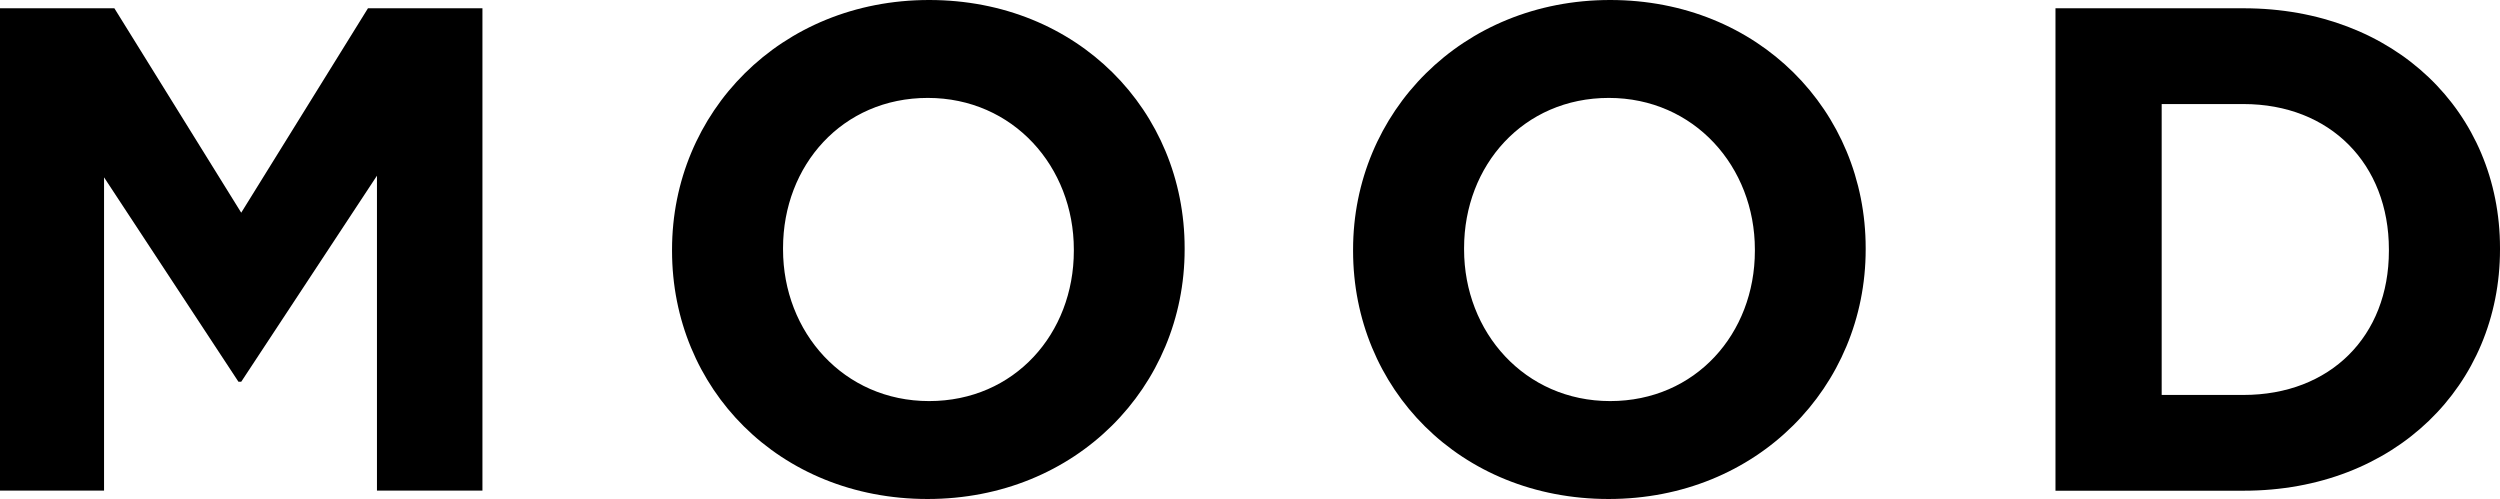 <?xml version="1.0" encoding="utf-8"?>
<!-- Generator: Adobe Illustrator 24.3.0, SVG Export Plug-In . SVG Version: 6.00 Build 0)  -->
<svg version="1.1" id="Layer_1" xmlns="http://www.w3.org/2000/svg" xmlns:xlink="http://www.w3.org/1999/xlink" x="0px" y="0px"
	 viewBox="0 0 244.59 48.82" style="enable-background:new 0 0 244.59 48.82;" xml:space="preserve">
<g id="Layer_2_1_">
	<g id="Layer_1-2">
		<path d="M0,0.81h11.19l12.41,20l12.4-20h11.2V48H36.88V17.19L23.6,37.35h-0.27l-13.15-20V48H0V0.81z"/>
		<path d="M65.75,24.54v-0.13C65.75,11,76.34,0,90.9,0s25,10.86,25,24.27v0.14c0,13.42-10.59,24.41-25.15,24.41
			S65.75,38,65.75,24.54z M105.06,24.54v-0.13c0-8.09-5.93-14.83-14.29-14.83s-14.16,6.6-14.16,14.69v0.14
			c0,8.09,5.93,14.83,14.29,14.83S105.06,32.63,105.06,24.54z"/>
		<path d="M132.38,24.54v-0.13C132.38,11,143,0,157.53,0s25,10.86,25,24.27v0.14c0,13.42-10.59,24.41-25.15,24.41
			S132.38,38,132.38,24.54z M171.69,24.54v-0.13c0-8.09-5.93-14.83-14.29-14.83s-14.16,6.6-14.16,14.69v0.14
			c0,8.09,5.93,14.83,14.29,14.83S171.69,32.63,171.69,24.54z"/>
		<path d="M201.1,0.81h18.41c14.83,0,25.08,10.18,25.08,23.46v0.14c0,13.28-10.25,23.6-25.08,23.6H201.1V0.81z M211.49,10.18v28.46
			h8c8.49,0,14.23-5.74,14.23-14.1v-0.13c0-8.36-5.74-14.23-14.23-14.23H211.49z"/>
	</g>
</g>
</svg>
